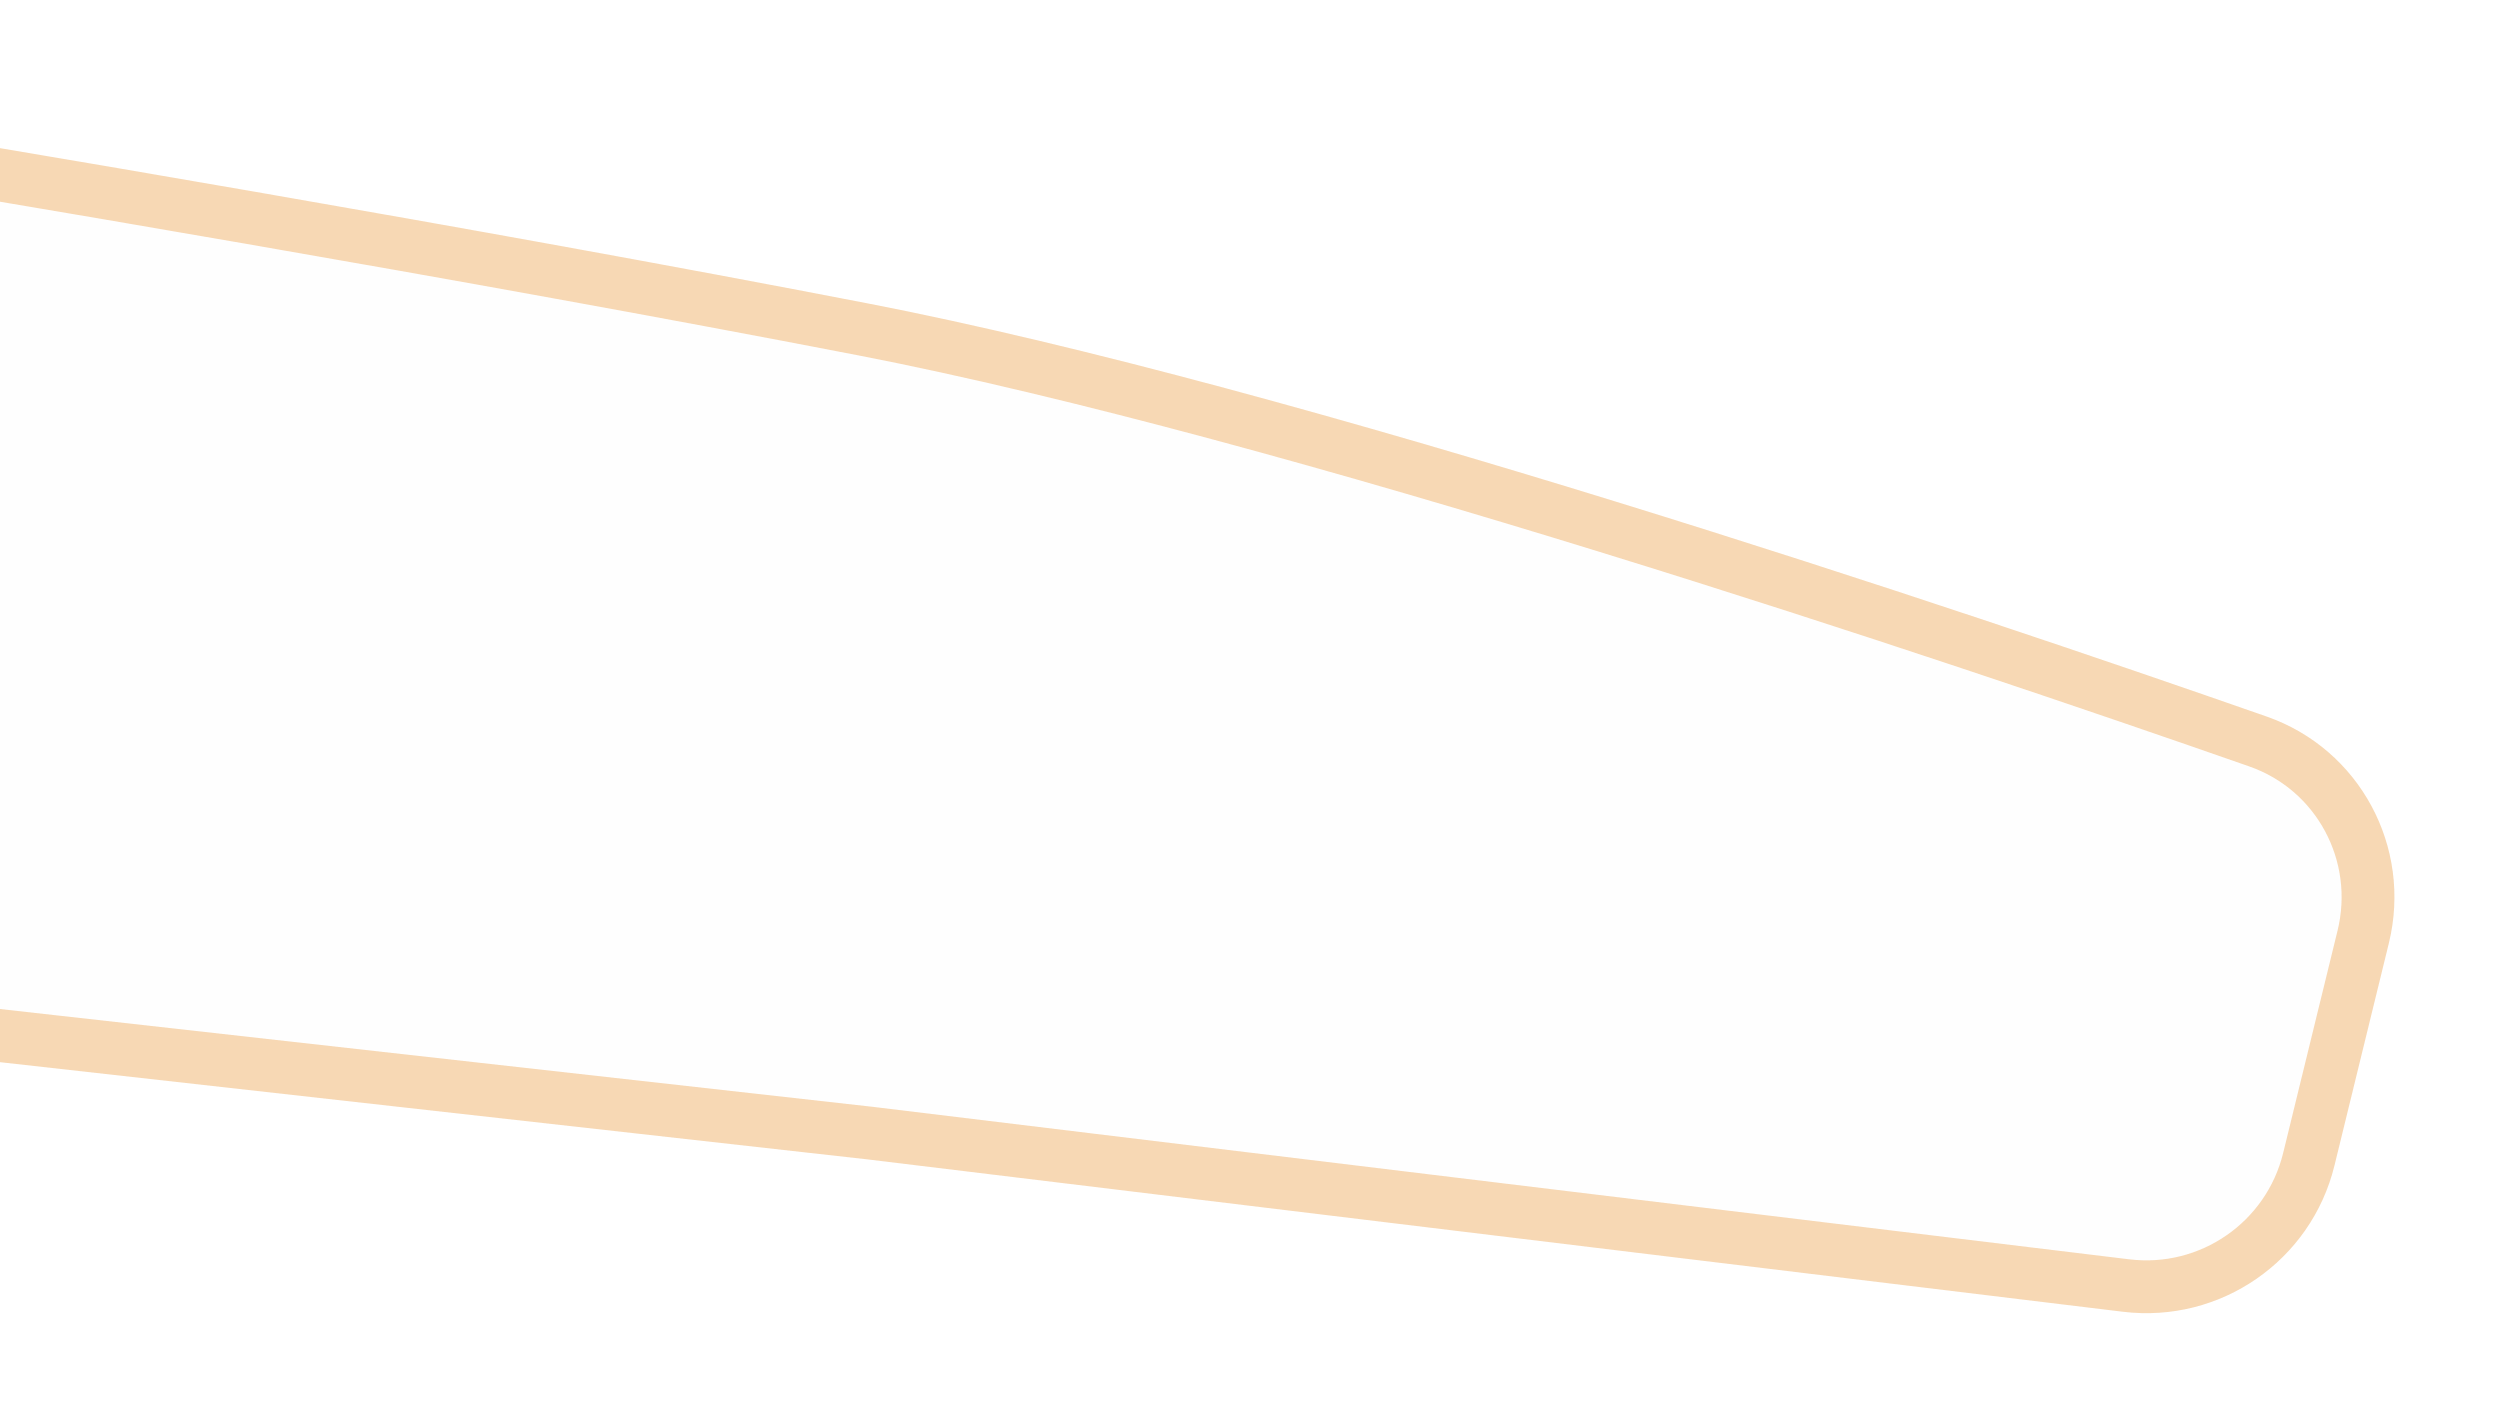 <?xml version="1.0" encoding="UTF-8"?> <svg xmlns="http://www.w3.org/2000/svg" width="142" height="80" viewBox="0 0 142 80" fill="none"><g filter="url(#filter0_f_4338_5653)"><path d="M-26.991 14.759C-25.87 8.928 -20.332 5.041 -14.473 6.004C0.043 8.388 26.966 12.911 49.262 17.229C73.895 21.998 111.471 34.659 128.748 40.701C134.041 42.552 137.019 48.121 135.688 53.568L132.599 66.201C131.276 71.611 126.117 75.179 120.588 74.508L49.262 65.852L-23.177 57.733C-29.551 57.019 -33.965 51.024 -32.754 44.725L-26.991 14.759Z" fill="#FEFEFE" fill-opacity="0.81"></path><path d="M49.442 64.363L49.442 64.363L49.429 64.361L-23.009 56.243C-28.515 55.626 -32.327 50.448 -31.28 45.008L-25.518 15.042C-24.55 10.005 -19.768 6.654 -14.716 7.484C-0.202 9.868 26.703 14.388 48.977 18.701C73.485 23.447 110.961 36.069 128.253 42.117C132.807 43.709 135.381 48.506 134.231 53.212L131.141 65.844C129.999 70.517 125.544 73.598 120.769 73.019L49.442 64.363Z" stroke="#F7D8B4" stroke-width="3"></path></g><defs><filter id="filter0_f_4338_5653" x="-38.253" y="0.557" width="179.557" height="79.331" filterUnits="userSpaceOnUse" color-interpolation-filters="sRGB"><feFlood flood-opacity="0" result="BackgroundImageFix"></feFlood><feBlend mode="normal" in="SourceGraphic" in2="BackgroundImageFix" result="shape"></feBlend><feGaussianBlur stdDeviation="2.65" result="effect1_foregroundBlur_4338_5653"></feGaussianBlur></filter></defs></svg> 